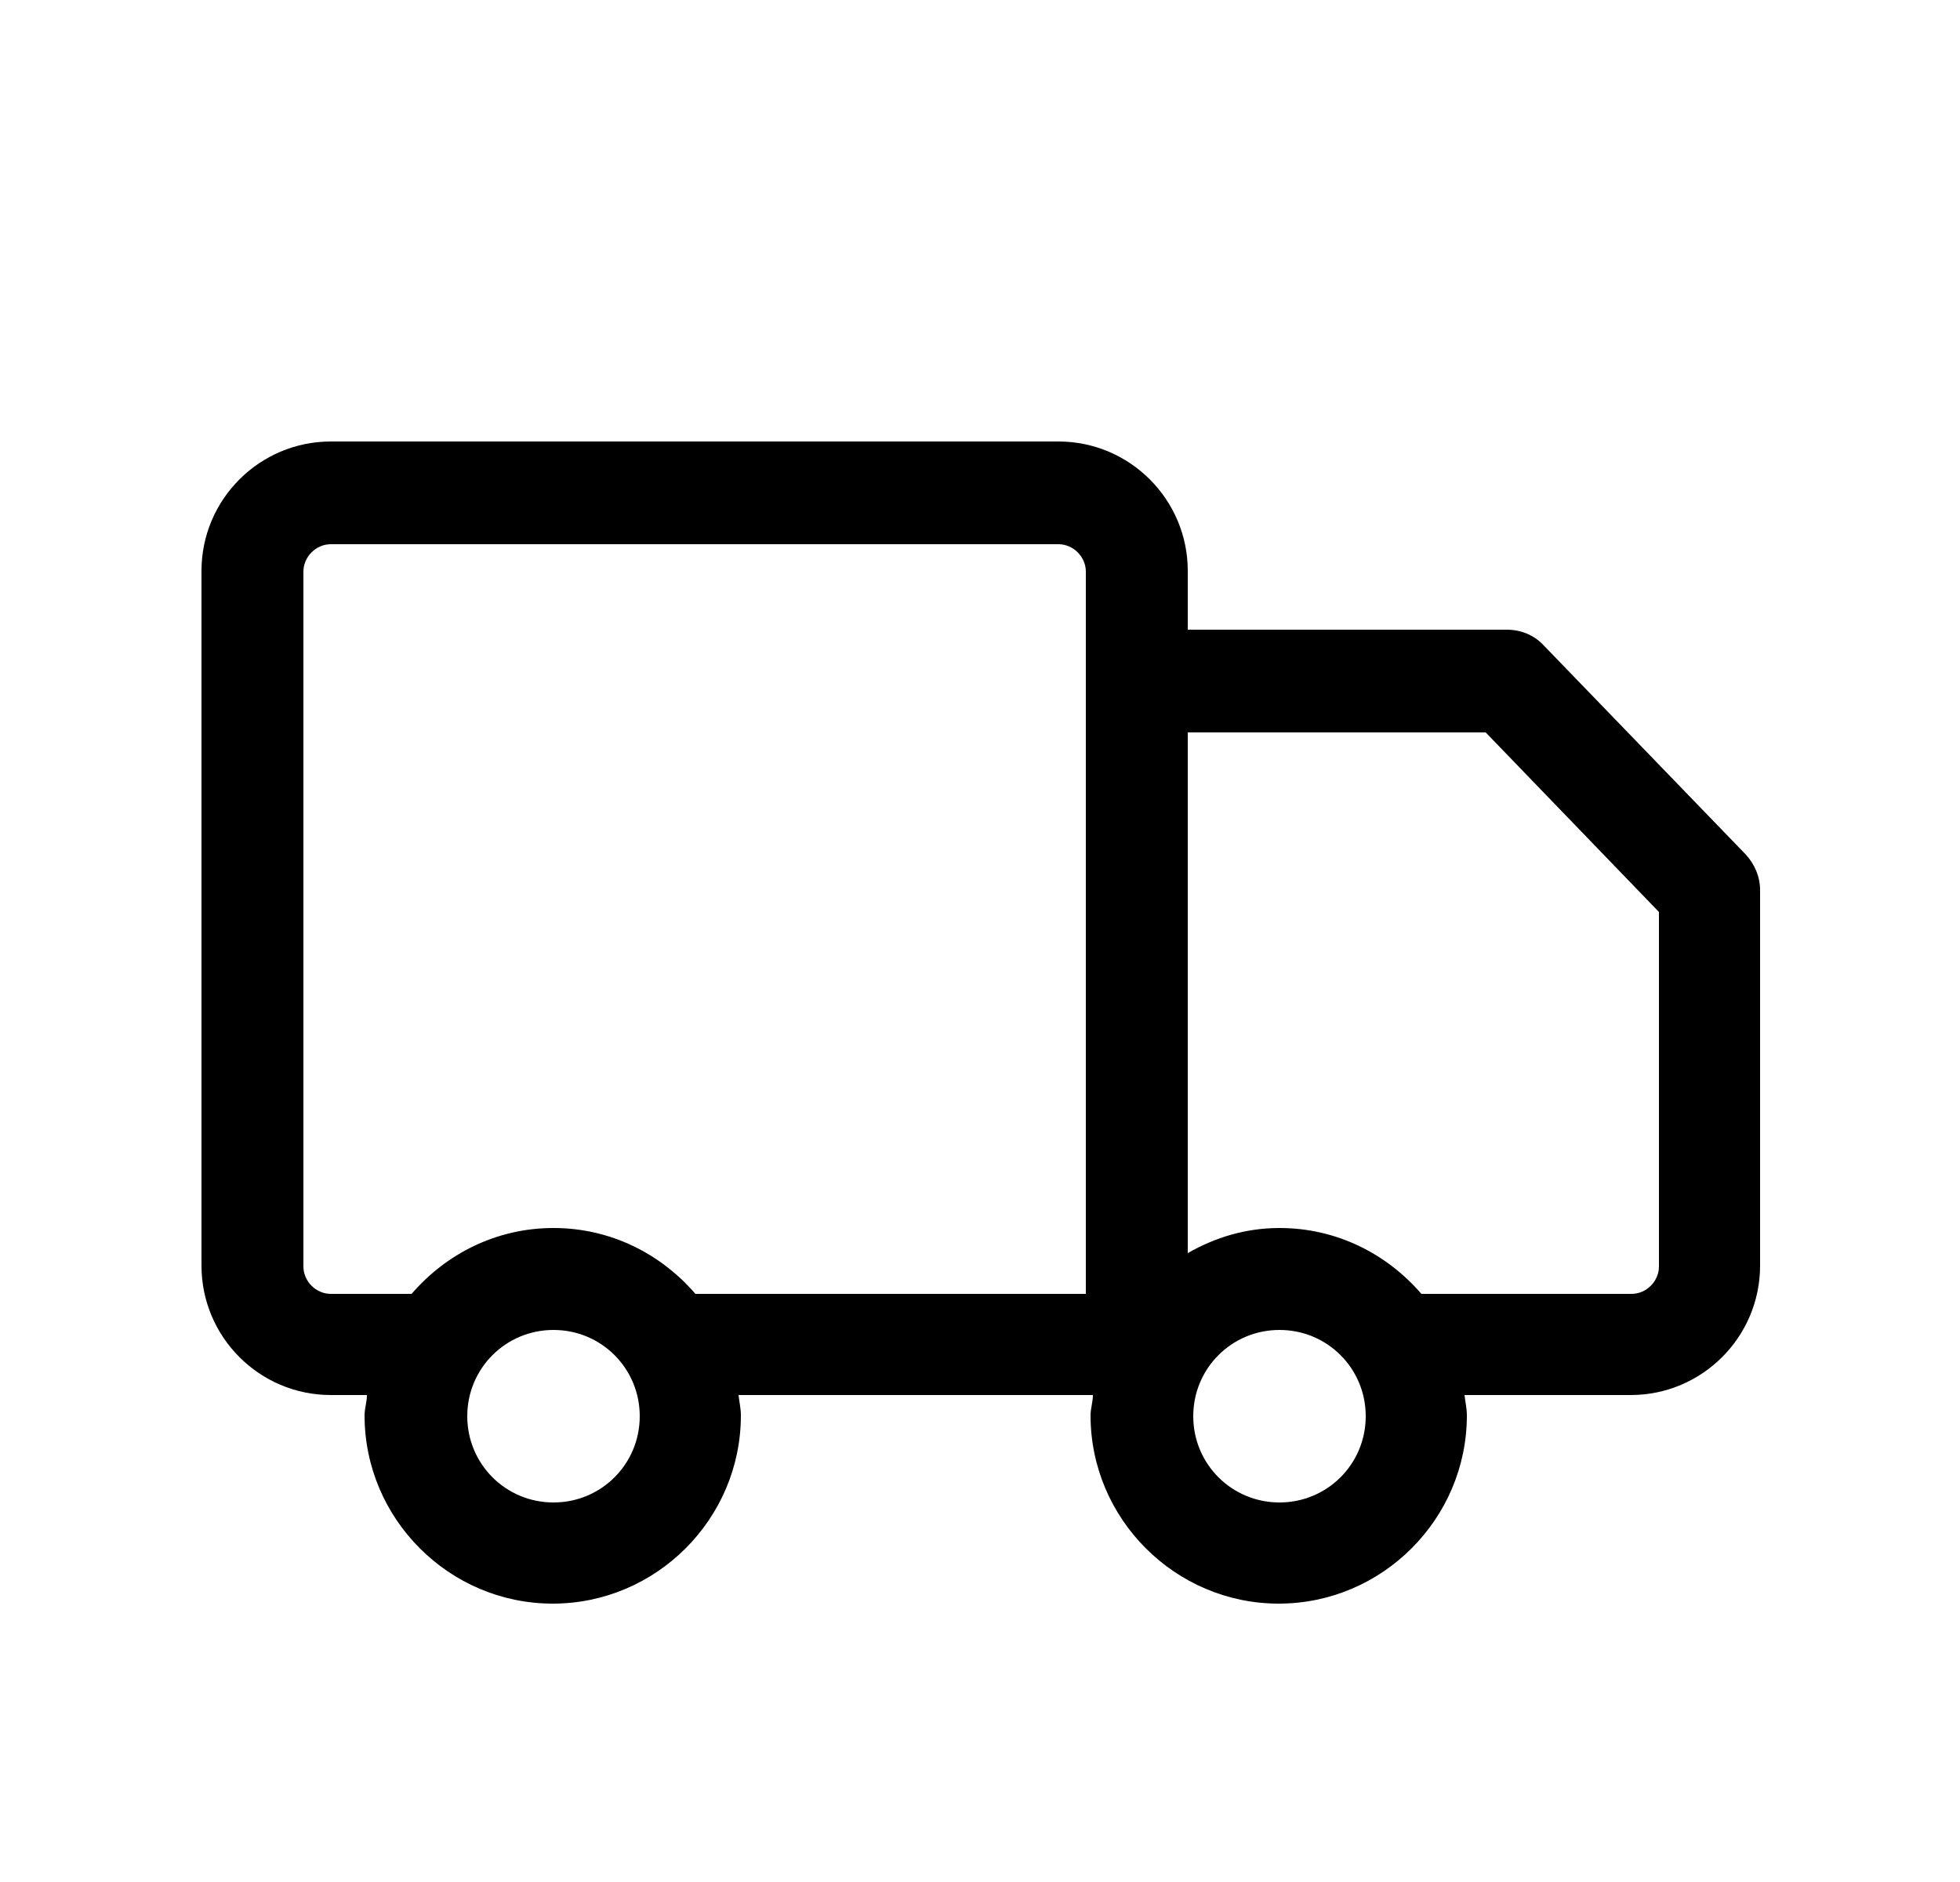 <svg width="25" height="24" viewBox="0 0 25 24" fill="none" xmlns="http://www.w3.org/2000/svg">
<path d="M22.28 10.91L19.69 8.23C19.57 8.1 19.4 8.03 19.22 8.03H15.15V7.28C15.15 6.37 14.41 5.63 13.5 5.63H4.22C3.31 5.63 2.57 6.37 2.57 7.28V16.14C2.57 17.05 3.31 17.79 4.22 17.79H4.68C4.68 17.88 4.65 17.96 4.65 18.05C4.65 19.37 5.73 20.45 7.05 20.45C8.37 20.45 9.45 19.37 9.45 18.05C9.45 17.96 9.43 17.88 9.42 17.79H13.94C13.94 17.88 13.91 17.96 13.91 18.05C13.91 19.37 14.99 20.45 16.31 20.45C17.63 20.45 18.71 19.37 18.71 18.05C18.71 17.96 18.69 17.88 18.68 17.79H20.8C21.71 17.79 22.45 17.05 22.45 16.14V11.35C22.45 11.18 22.38 11.02 22.27 10.9L22.28 10.91ZM7.06 19.16C6.45 19.16 5.96 18.67 5.96 18.06C5.96 17.45 6.45 16.96 7.06 16.96C7.67 16.96 8.16 17.45 8.16 18.06C8.16 18.67 7.67 19.16 7.06 19.16ZM13.85 16.5H8.87C8.43 15.99 7.79 15.66 7.06 15.66C6.33 15.66 5.69 15.99 5.25 16.5H4.22C4.03 16.5 3.87 16.34 3.87 16.15V7.29C3.87 7.1 4.03 6.94 4.22 6.94H13.5C13.69 6.94 13.85 7.1 13.85 7.29V16.5ZM16.32 19.16C15.71 19.16 15.22 18.67 15.22 18.06C15.22 17.45 15.71 16.96 16.32 16.96C16.93 16.96 17.42 17.45 17.42 18.06C17.42 18.67 16.93 19.16 16.32 19.16ZM21.16 16.15C21.16 16.34 21 16.5 20.81 16.5H18.13C17.69 15.99 17.05 15.66 16.32 15.66C15.89 15.66 15.5 15.78 15.15 15.98V9.34H18.95L21.16 11.63V16.15Z" fill="black"/>
</svg>
